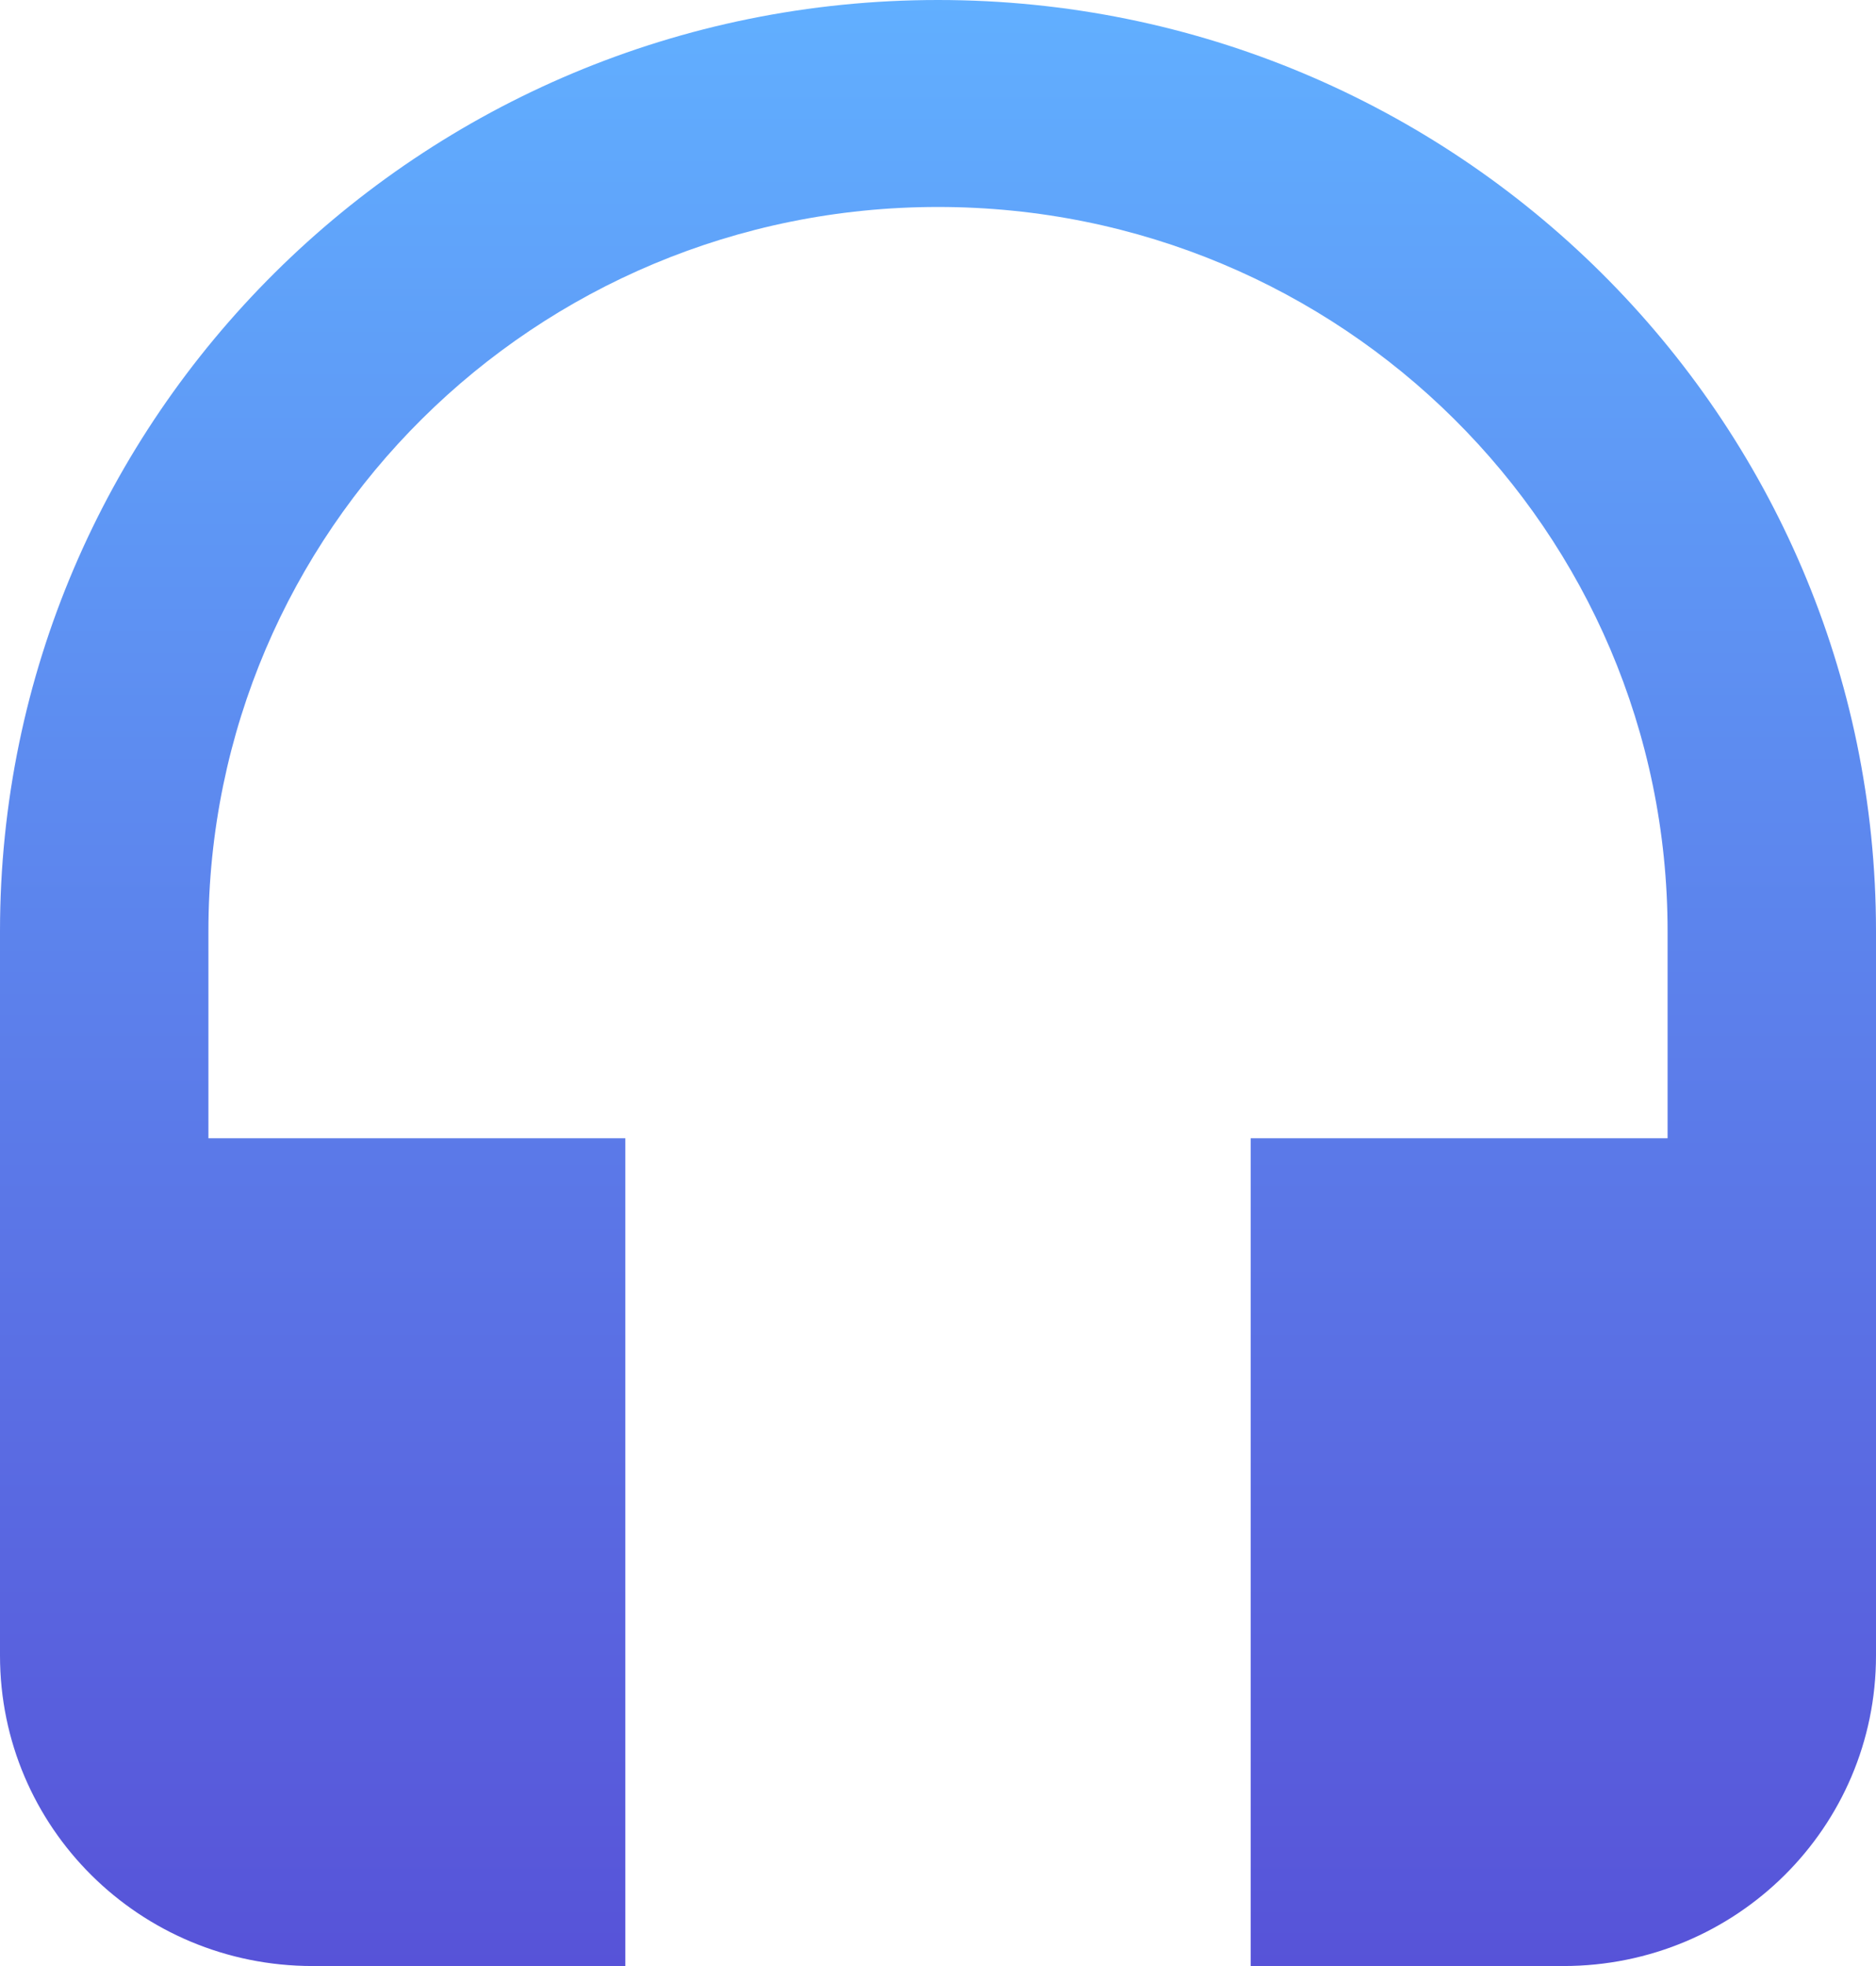 <svg width="21" height="22" viewBox="0 0 21 22" fill="none" xmlns="http://www.w3.org/2000/svg">
<path d="M10.5 0C4.702 0 0 4.666 0 10.421V18.526C0 20.448 1.563 22 3.5 22H7V12.737H2.333V10.421C2.333 5.94 5.985 2.316 10.5 2.316C15.015 2.316 18.667 5.94 18.667 10.421V12.737H14V22H17.5C19.437 22 21 20.448 21 18.526V10.421C21 4.666 16.298 0 10.5 0Z" fill="url(#paint0_linear_356_1161)"/>
<defs>
<linearGradient id="paint0_linear_356_1161" x1="10.53" y1="0" x2="10.53" y2="22" gradientUnits="userSpaceOnUse">
<stop stop-color="#61AFFF"/>
<stop offset="1" stop-color="#5753D8"/>
</linearGradient>
</defs>
</svg>
